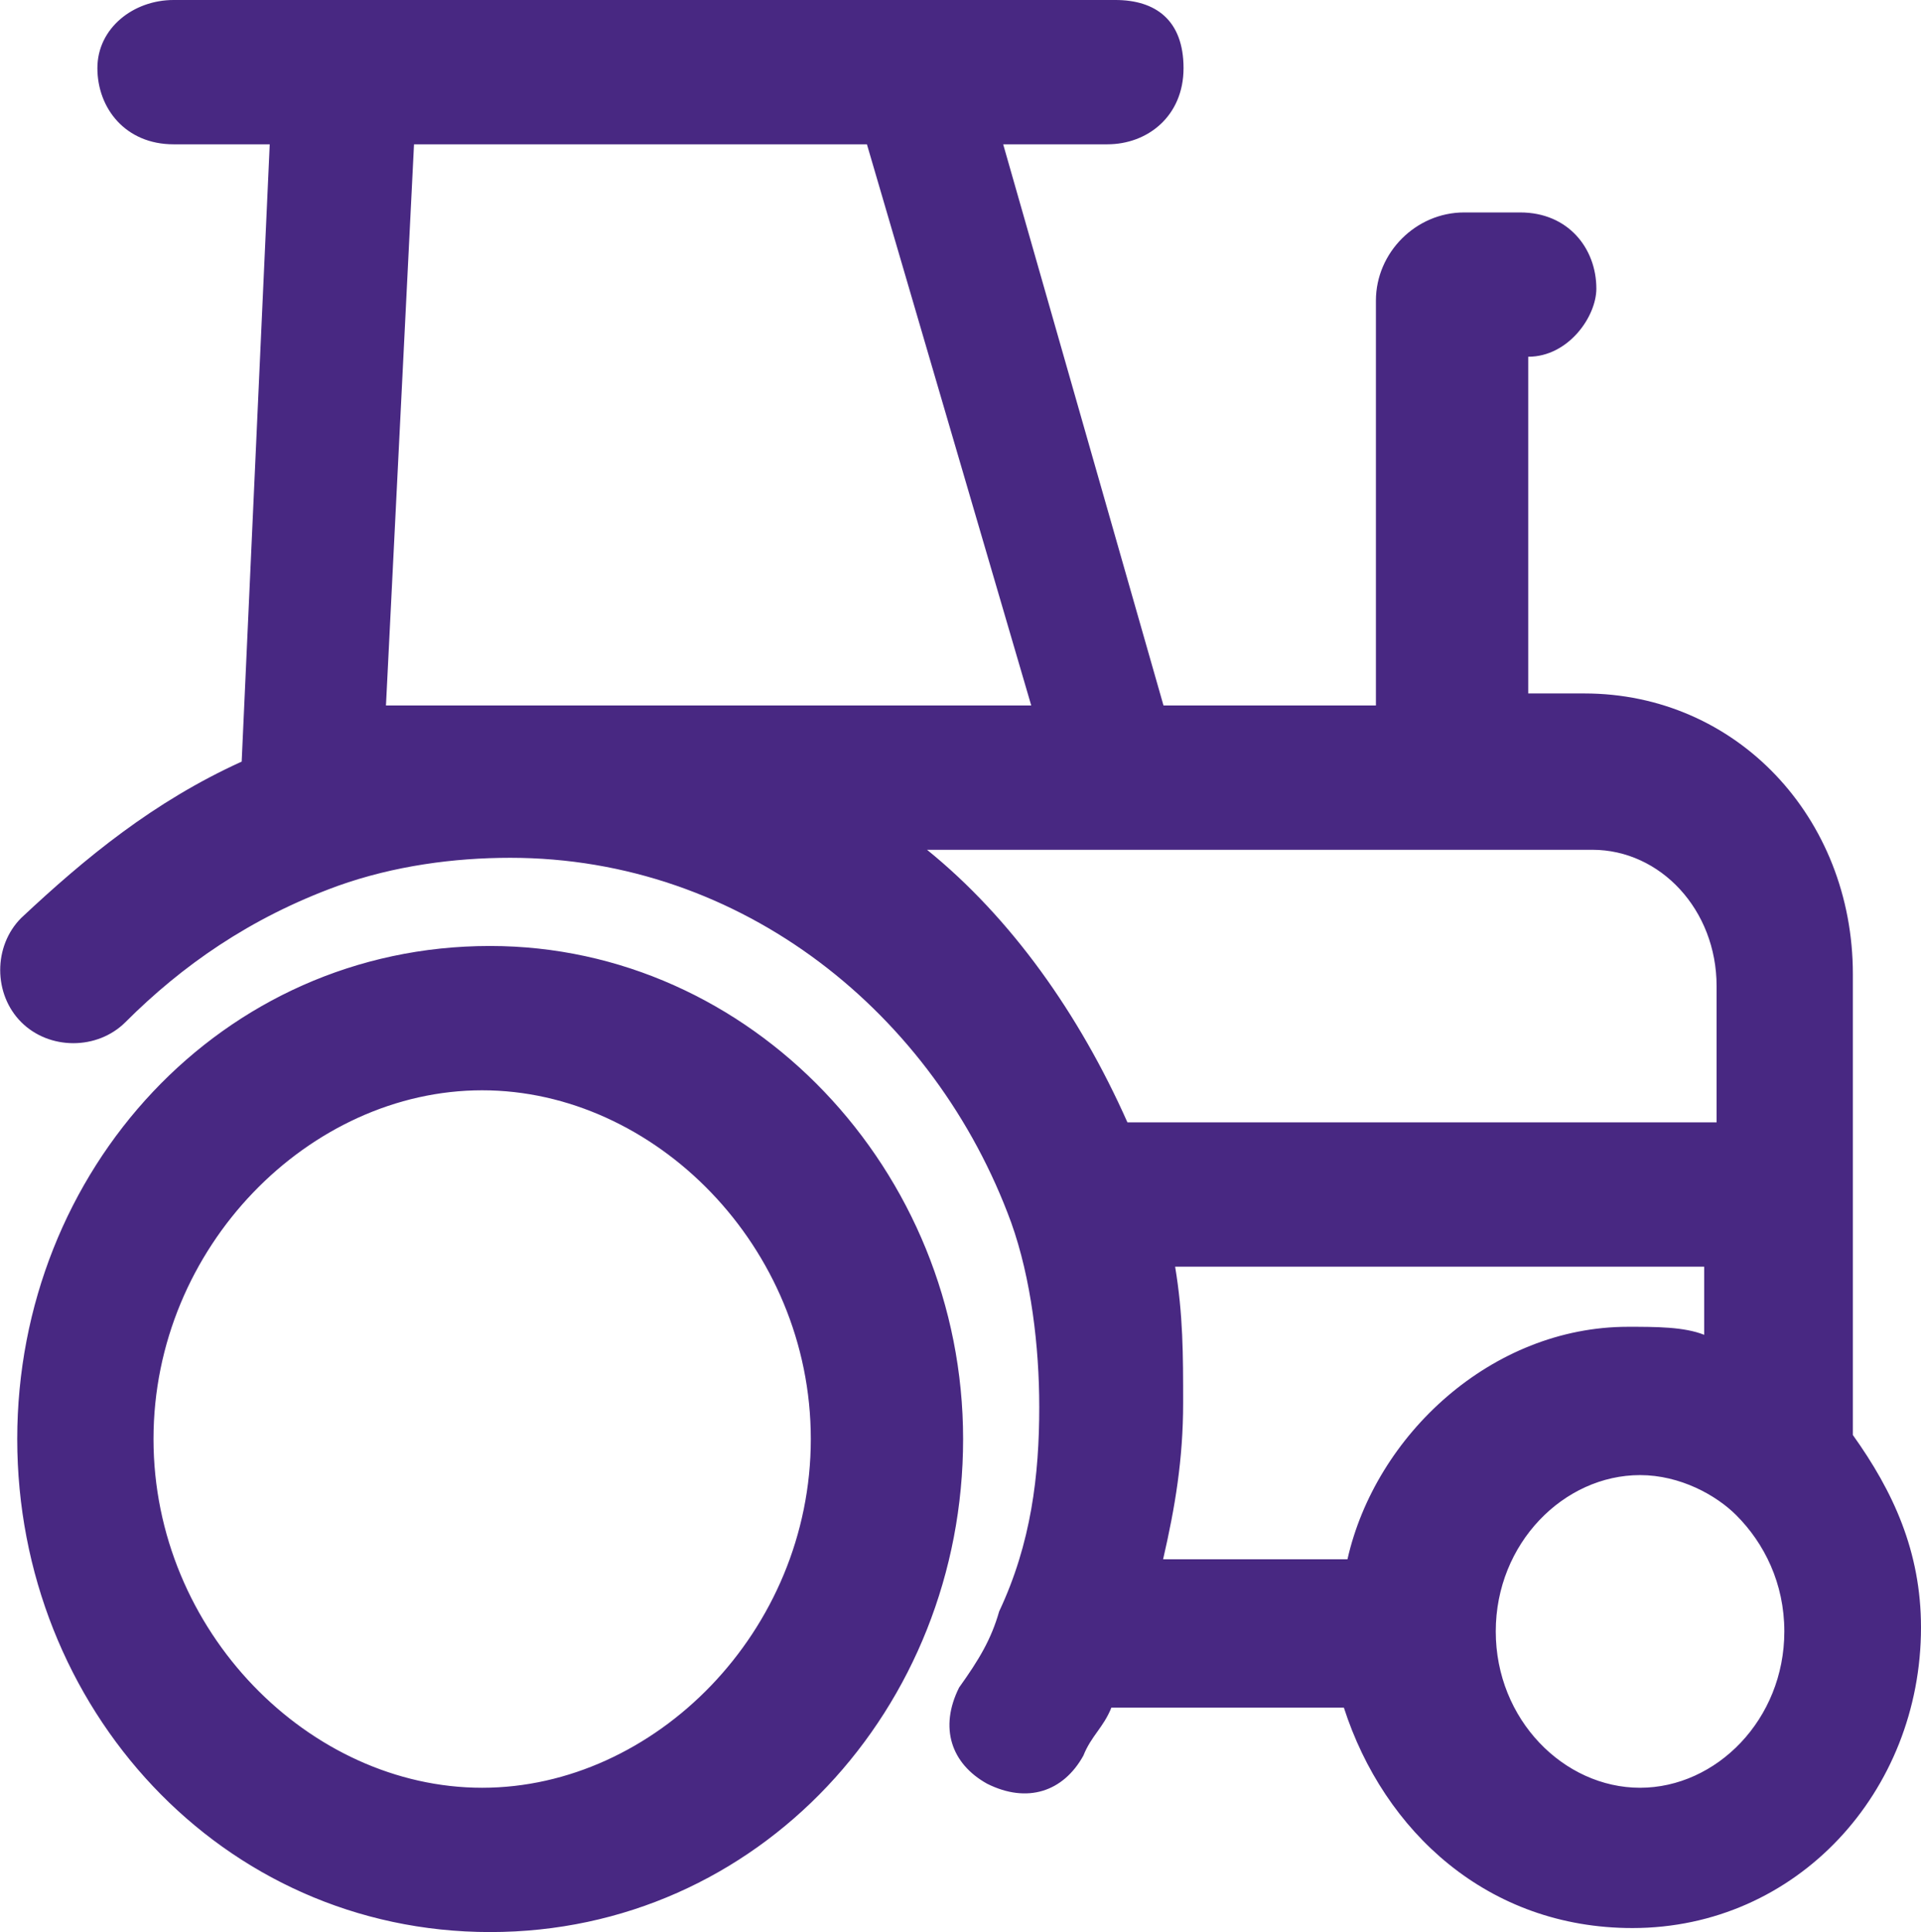 <svg xmlns="http://www.w3.org/2000/svg" id="Calque_1" data-name="Calque 1" viewBox="0 0 47.93 48.2"><defs><style>      .cls-1 {        fill: #482882;        fill-rule: evenodd;      }    </style></defs><path class="cls-1" d="M4.33,0C3.33,0,2.43.7,2.43,1.7s.7,1.9,1.9,1.9h2.4l-.7,15.4c-2.2,1-3.9,2.4-5.5,3.9-.7.7-.7,1.9,0,2.6.7.7,1.9.7,2.6,0,1.4-1.4,3.1-2.6,5.3-3.4,1.4-.5,2.9-.7,4.3-.7,5.8,0,10.6,3.9,12.5,9.1.5,1.4.7,3.1.7,4.6,0,1.7-.2,3.4-1,5.1-.2.7-.5,1.2-1,1.9-.5,1-.2,1.9.7,2.4,1,.5,1.9.2,2.4-.7.2-.5.5-.7.7-1.2h5.8c1,3.1,3.6,5.5,7.2,5.5,4.1,0,7.2-3.4,7.2-7.5,0-1.9-.7-3.4-1.7-4.8v-4.2h0v-7.3c0-3.9-2.9-7-6.7-7h-1.4v-8.4c1,0,1.7-1,1.7-1.7,0-1-.7-1.9-1.9-1.9h-1.4c-1.2,0-2.2,1-2.2,2.2v10.1h-5.3l-4-14h2.6c1,0,1.9-.7,1.9-1.9s-.7-1.7-1.7-1.7H8.42s-4.1,0-4.1,0ZM42.82,31.6h-13.5c.2,1.2.2,2.2.2,3.4,0,1.4-.2,2.6-.5,3.9h4.6c.7-3.1,3.6-5.8,7-5.8.7,0,1.4,0,1.9.2v-1.7h.3ZM28.13,28h14.7v-3.4c0-1.9-1.4-3.4-3.1-3.4h-16.6c2.1,1.7,3.8,4.1,5,6.8ZM9.63,17.6l.7-14h11.3l4.1,14H9.63ZM12.22,23.6C5.53,23.6.43,29.2.43,35.9s5.1,12.3,11.8,12.3,11.8-5.6,11.8-12.3-5.3-12.3-11.8-12.3ZM3.83,35.9c0-4.8,3.9-8.7,8.2-8.7s8.2,3.9,8.2,8.7-3.9,8.7-8.2,8.7-8.2-3.9-8.2-8.7ZM37.32,40.7c0-2.2,1.7-3.9,3.6-3.9,1,0,1.9.5,2.4,1,.7.7,1.2,1.7,1.2,2.9,0,2.2-1.7,3.9-3.6,3.9s-3.6-1.7-3.6-3.9Z"></path></svg>